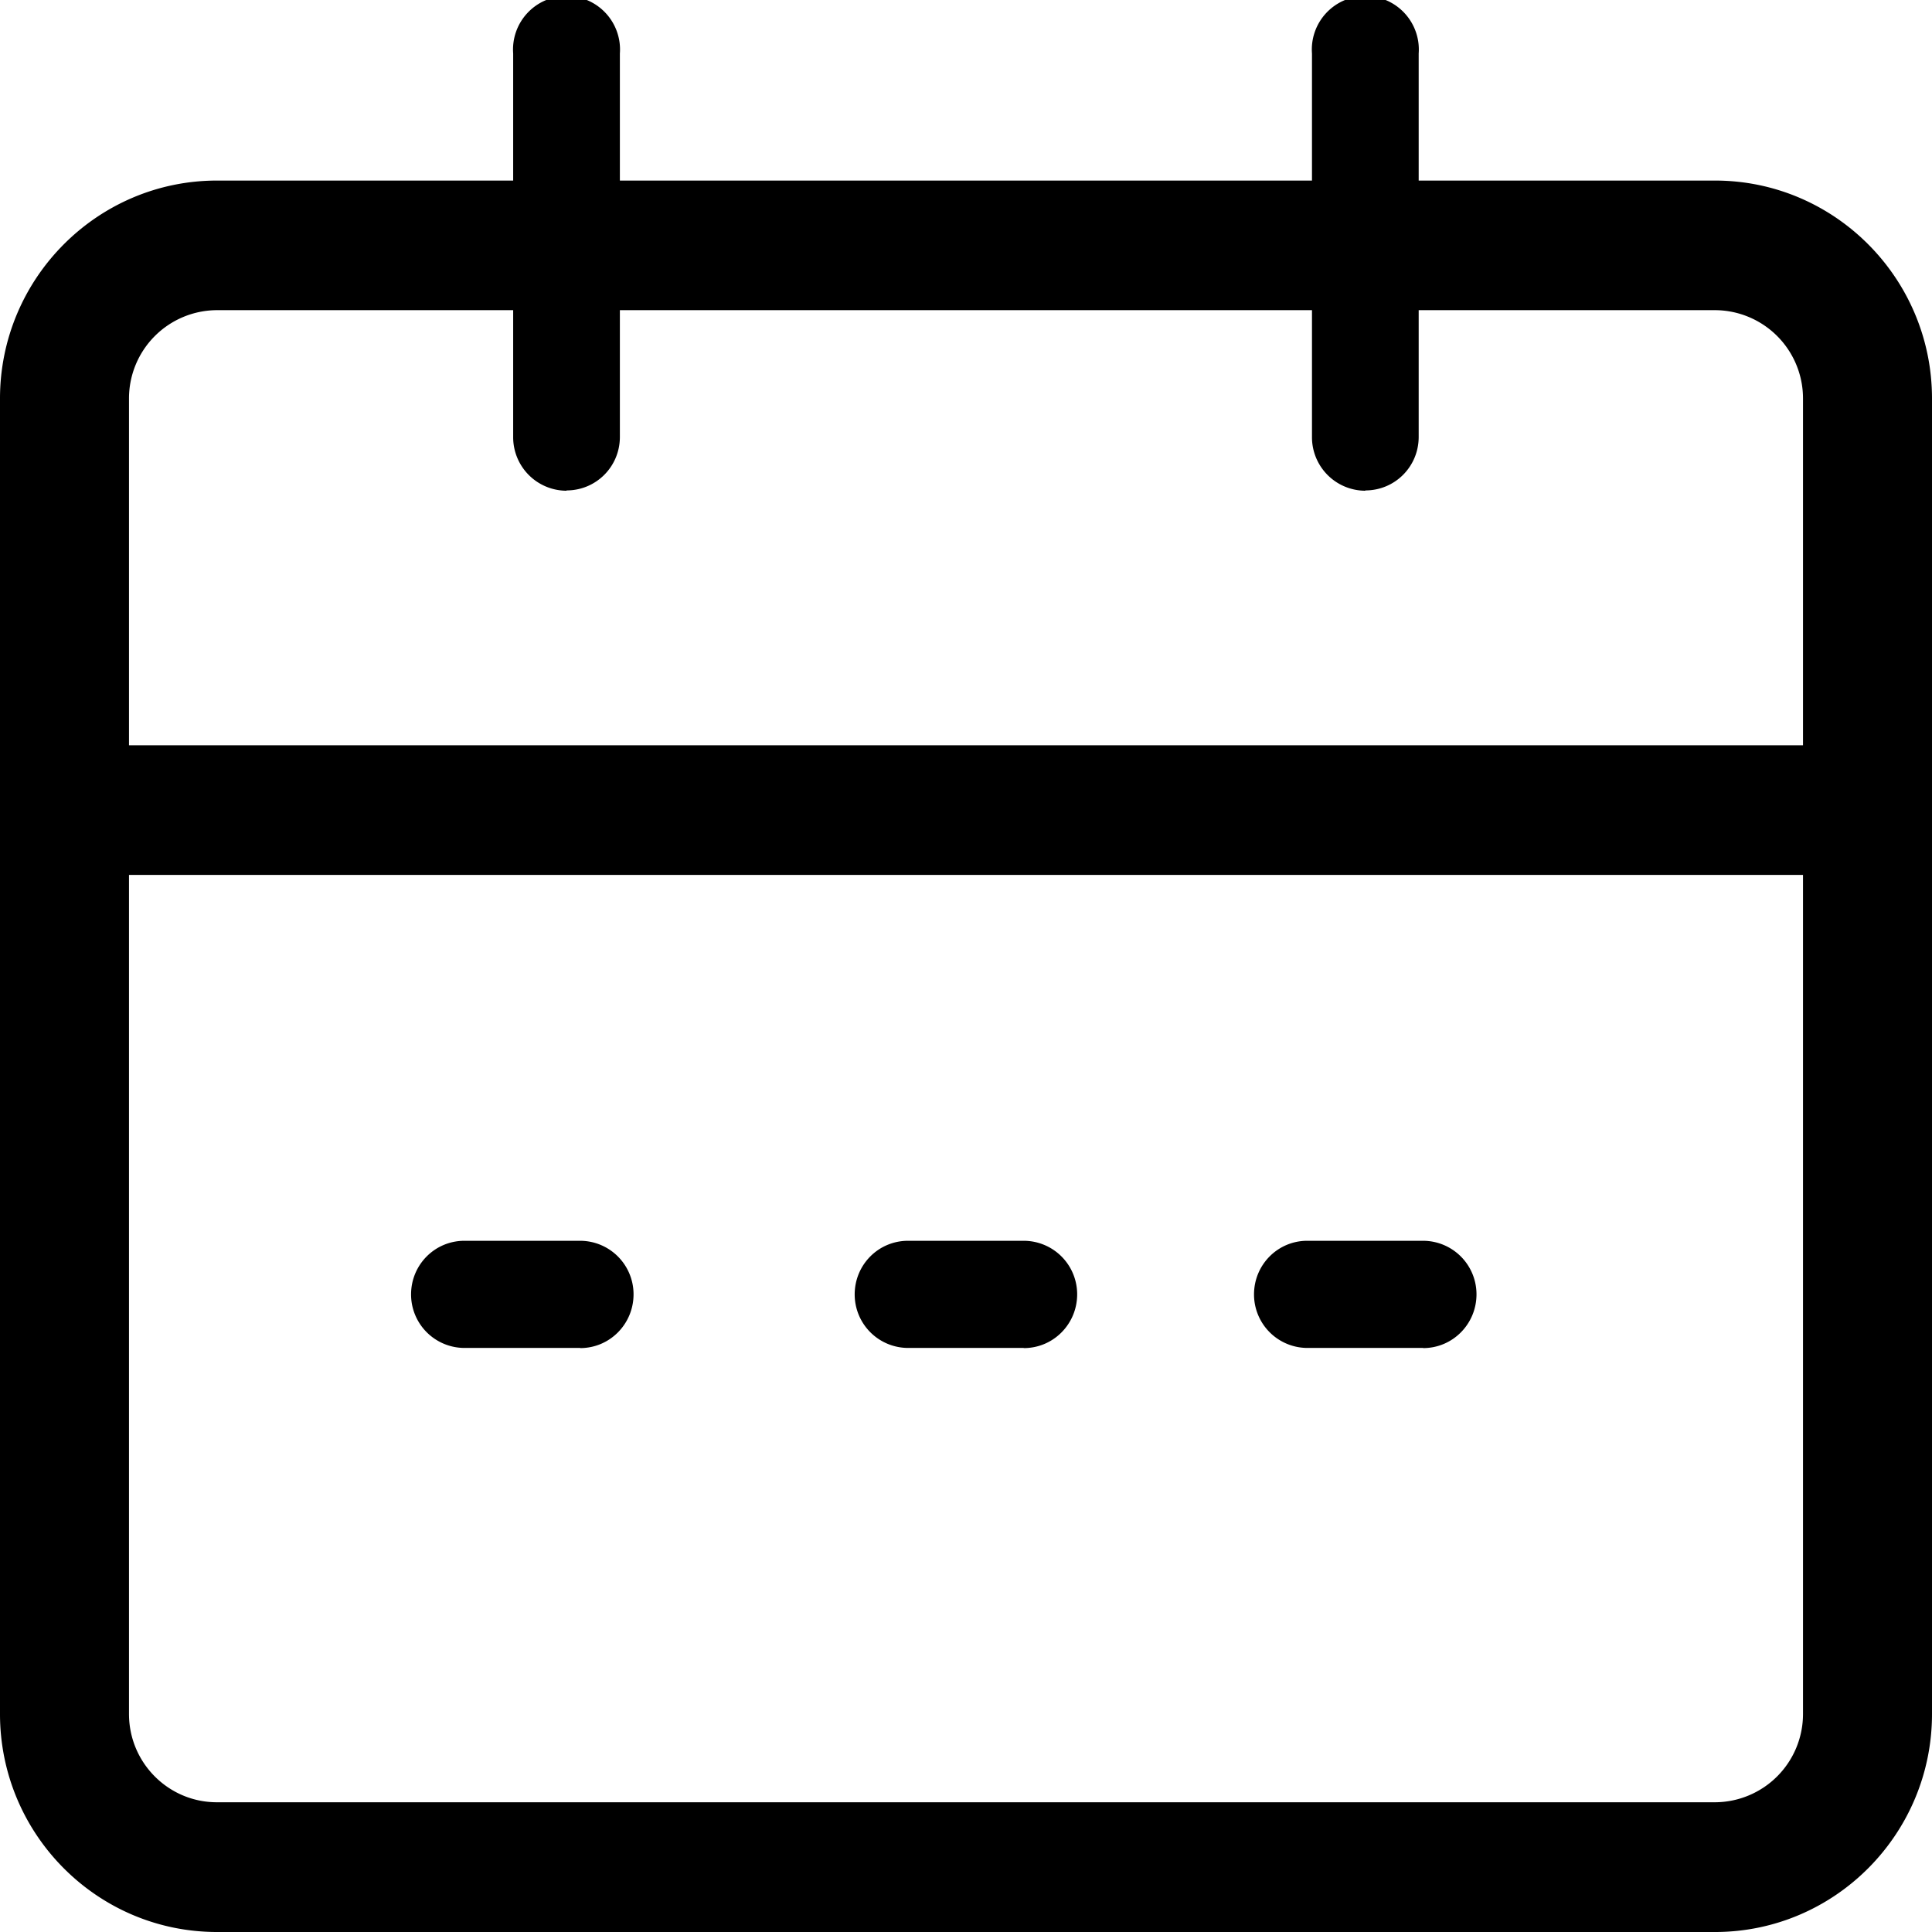 <svg width="13" height="13" fill="none" xmlns="http://www.w3.org/2000/svg"><g clip-path="url(#a)" fill="#000"><path d="M11.54 13H1.46C.654 13 0 12.342 0 11.533V2.682c0-.809.655-1.467 1.46-1.467h10.08c.805 0 1.46.658 1.46 1.467v8.851c0 .809-.655 1.467-1.46 1.467ZM1.46 2.087a.594.594 0 0 0-.592.594v8.852c0 .328.265.594.591.594H11.54a.594.594 0 0 0 .592-.595v-8.85a.594.594 0 0 0-.591-.595H1.458Z"/><path d="M12.566 5.887H.434a.435.435 0 0 1 0-.872h12.132a.435.435 0 0 1 0 .872ZM3.812 3.302a.36.36 0 0 1-.359-.361V.36a.36.36 0 1 1 .718 0v2.58c0 .2-.16.36-.359.36ZM3.904 9.07h-.78a.36.36 0 0 1-.358-.36c0-.2.16-.361.359-.361h.78a.36.36 0 0 1 .358.36c0 .2-.16.362-.359.362ZM6.888 9.07H6.11a.36.36 0 0 1-.359-.36c0-.2.16-.361.359-.361h.78a.36.36 0 0 1 .358.36c0 .2-.16.362-.359.362ZM9.576 9.07h-.78a.36.36 0 0 1-.358-.36c0-.2.16-.361.358-.361h.78a.36.36 0 0 1 .359.36c0 .2-.16.362-.359.362ZM9.187 3.302a.36.36 0 0 1-.359-.361V.36a.36.36 0 1 1 .718 0v2.58c0 .2-.16.36-.359.36Z"/></g><defs><clipPath id="a"><path fill="#fff" d="M0 0h13v13H0z"/></clipPath></defs></svg>